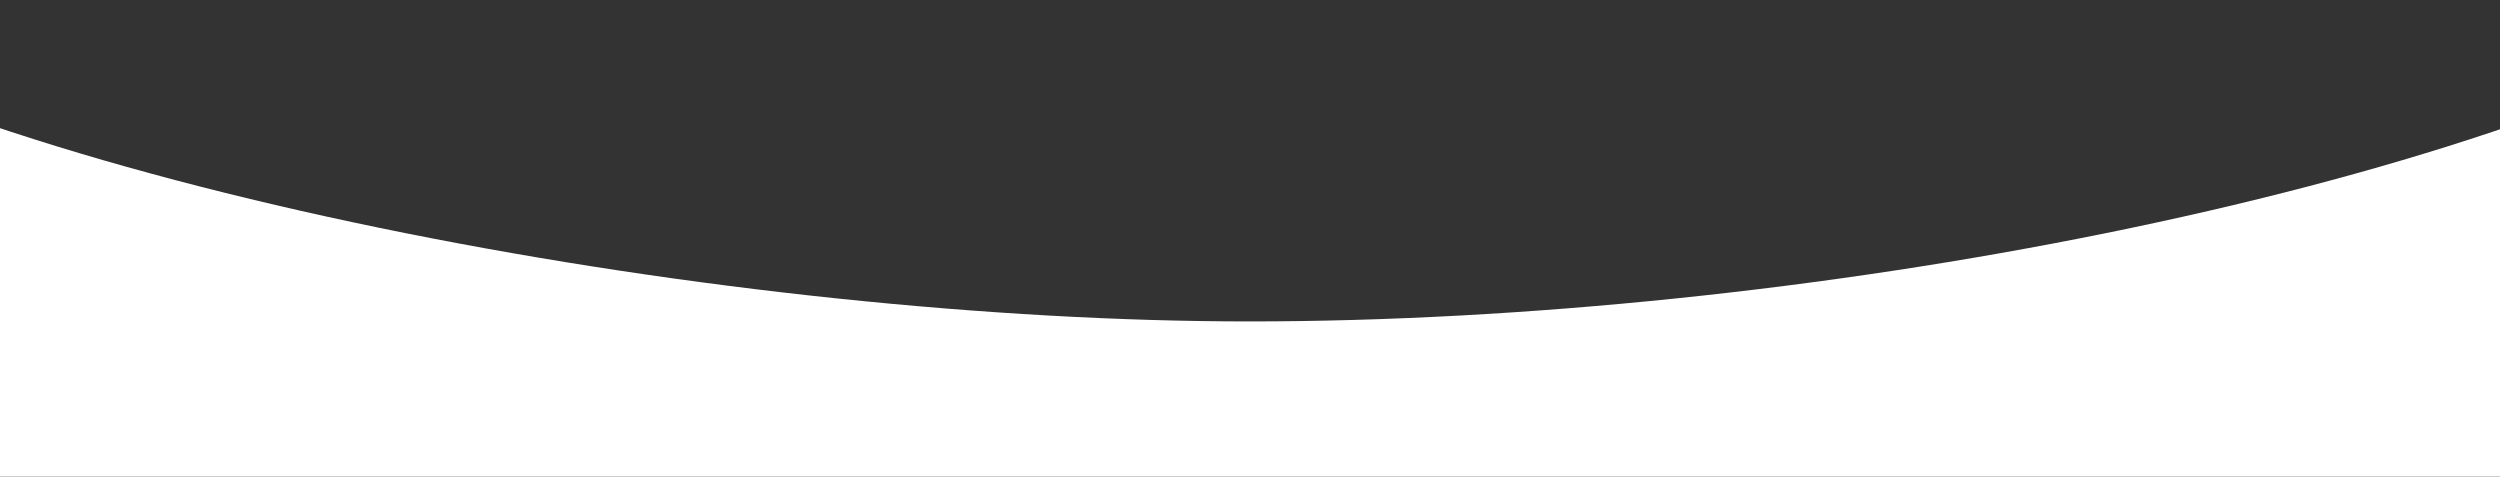<svg width="1920" height="366" viewBox="0 0 1920 366" fill="none" xmlns="http://www.w3.org/2000/svg">
<rect x="0" y="0" width="1920" height="366" fill="#333333" stroke="none"/>
<path d="M959.5 246.858C564 246.858 21.758 148.309 -226 -1.41287e-06L-226 366L2145 366L2145 0C1897.24 148.309 1381 246.858 959.5 246.858Z" fill="white"/>
</svg>
